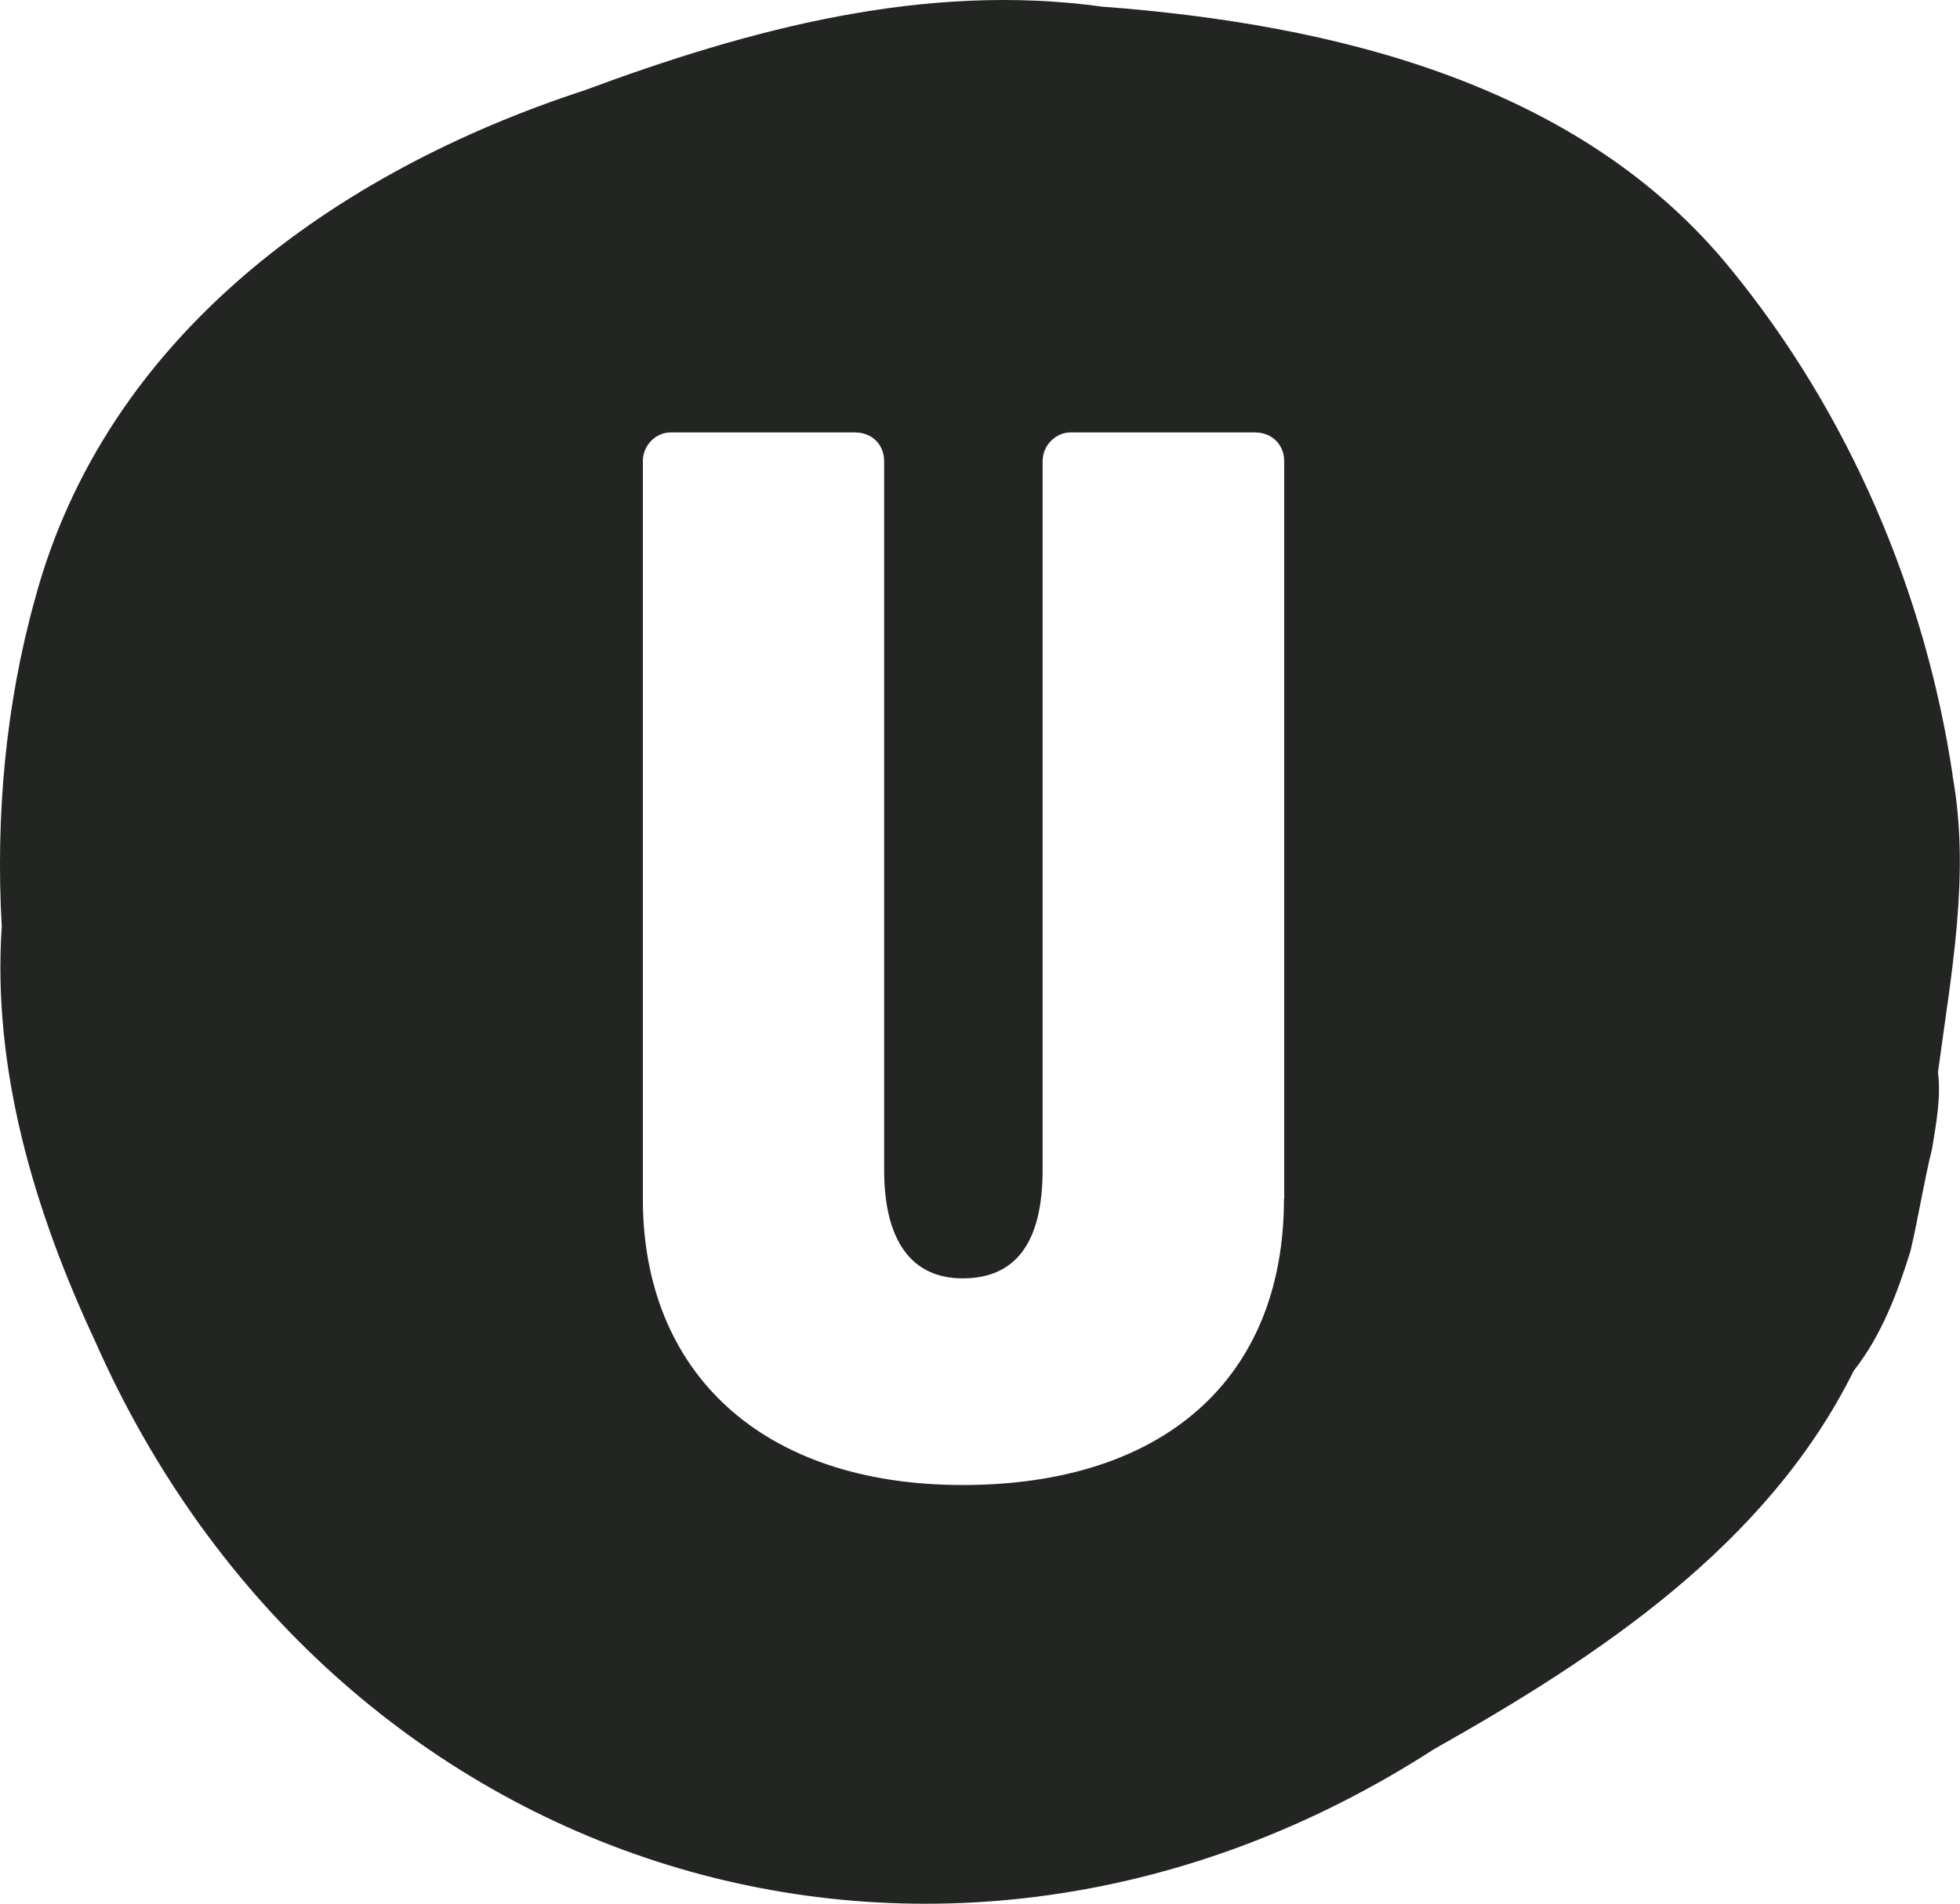 <?xml version="1.0" encoding="UTF-8"?>
<svg id="Capa_2" data-name="Capa 2" xmlns="http://www.w3.org/2000/svg" viewBox="0 0 247.6 240.54">
  <defs>
    <style>
      .cls-1 {
        fill: #232523;
      }
    </style>
  </defs>
  <g id="Capa_1-2" data-name="Capa 1">
    <path class="cls-1" d="M246.68,98.01c-3.45-23.16-13.09-45.73-27.98-63.95C199.58,10.48,168.32,3.03,139.24.84c-22.45-3.1-44.55,2.82-65.43,10.58C42.31,21.72,13.35,42.49,4.42,75.68.69,89.08-.56,103.18.22,117.05c-1.21,18.14,4.15,36.01,11.75,52.31,29.7,67.43,106.66,92,169.19,51.64,20.81-11.72,42.12-25.82,53.01-47.8,3.49-4.43,5.52-9.8,7.17-15.12,1.02-4.31,1.68-8.7,2.74-12.97.51-3.21,1.14-6.43.74-9.64,1.65-12.42,4.11-24.96,1.84-37.46ZM162.2,151.46c0,22.65-15.12,36.17-40.59,36.17s-40.4-14.3-40.4-36.17V58.28c0-2.12,1.72-3.64,3.49-3.64h23.31c2.15,0,3.68,1.53,3.68,3.64v89.53c0,9.05,3.53,13.71,9.91,13.71,6.82,0,10.11-4.66,10.11-13.71V58.28c0-2.12,1.76-3.64,3.49-3.64h23.35c2.12,0,3.68,1.53,3.68,3.64v93.18h-.04Z"/>
  </g>
</svg>
